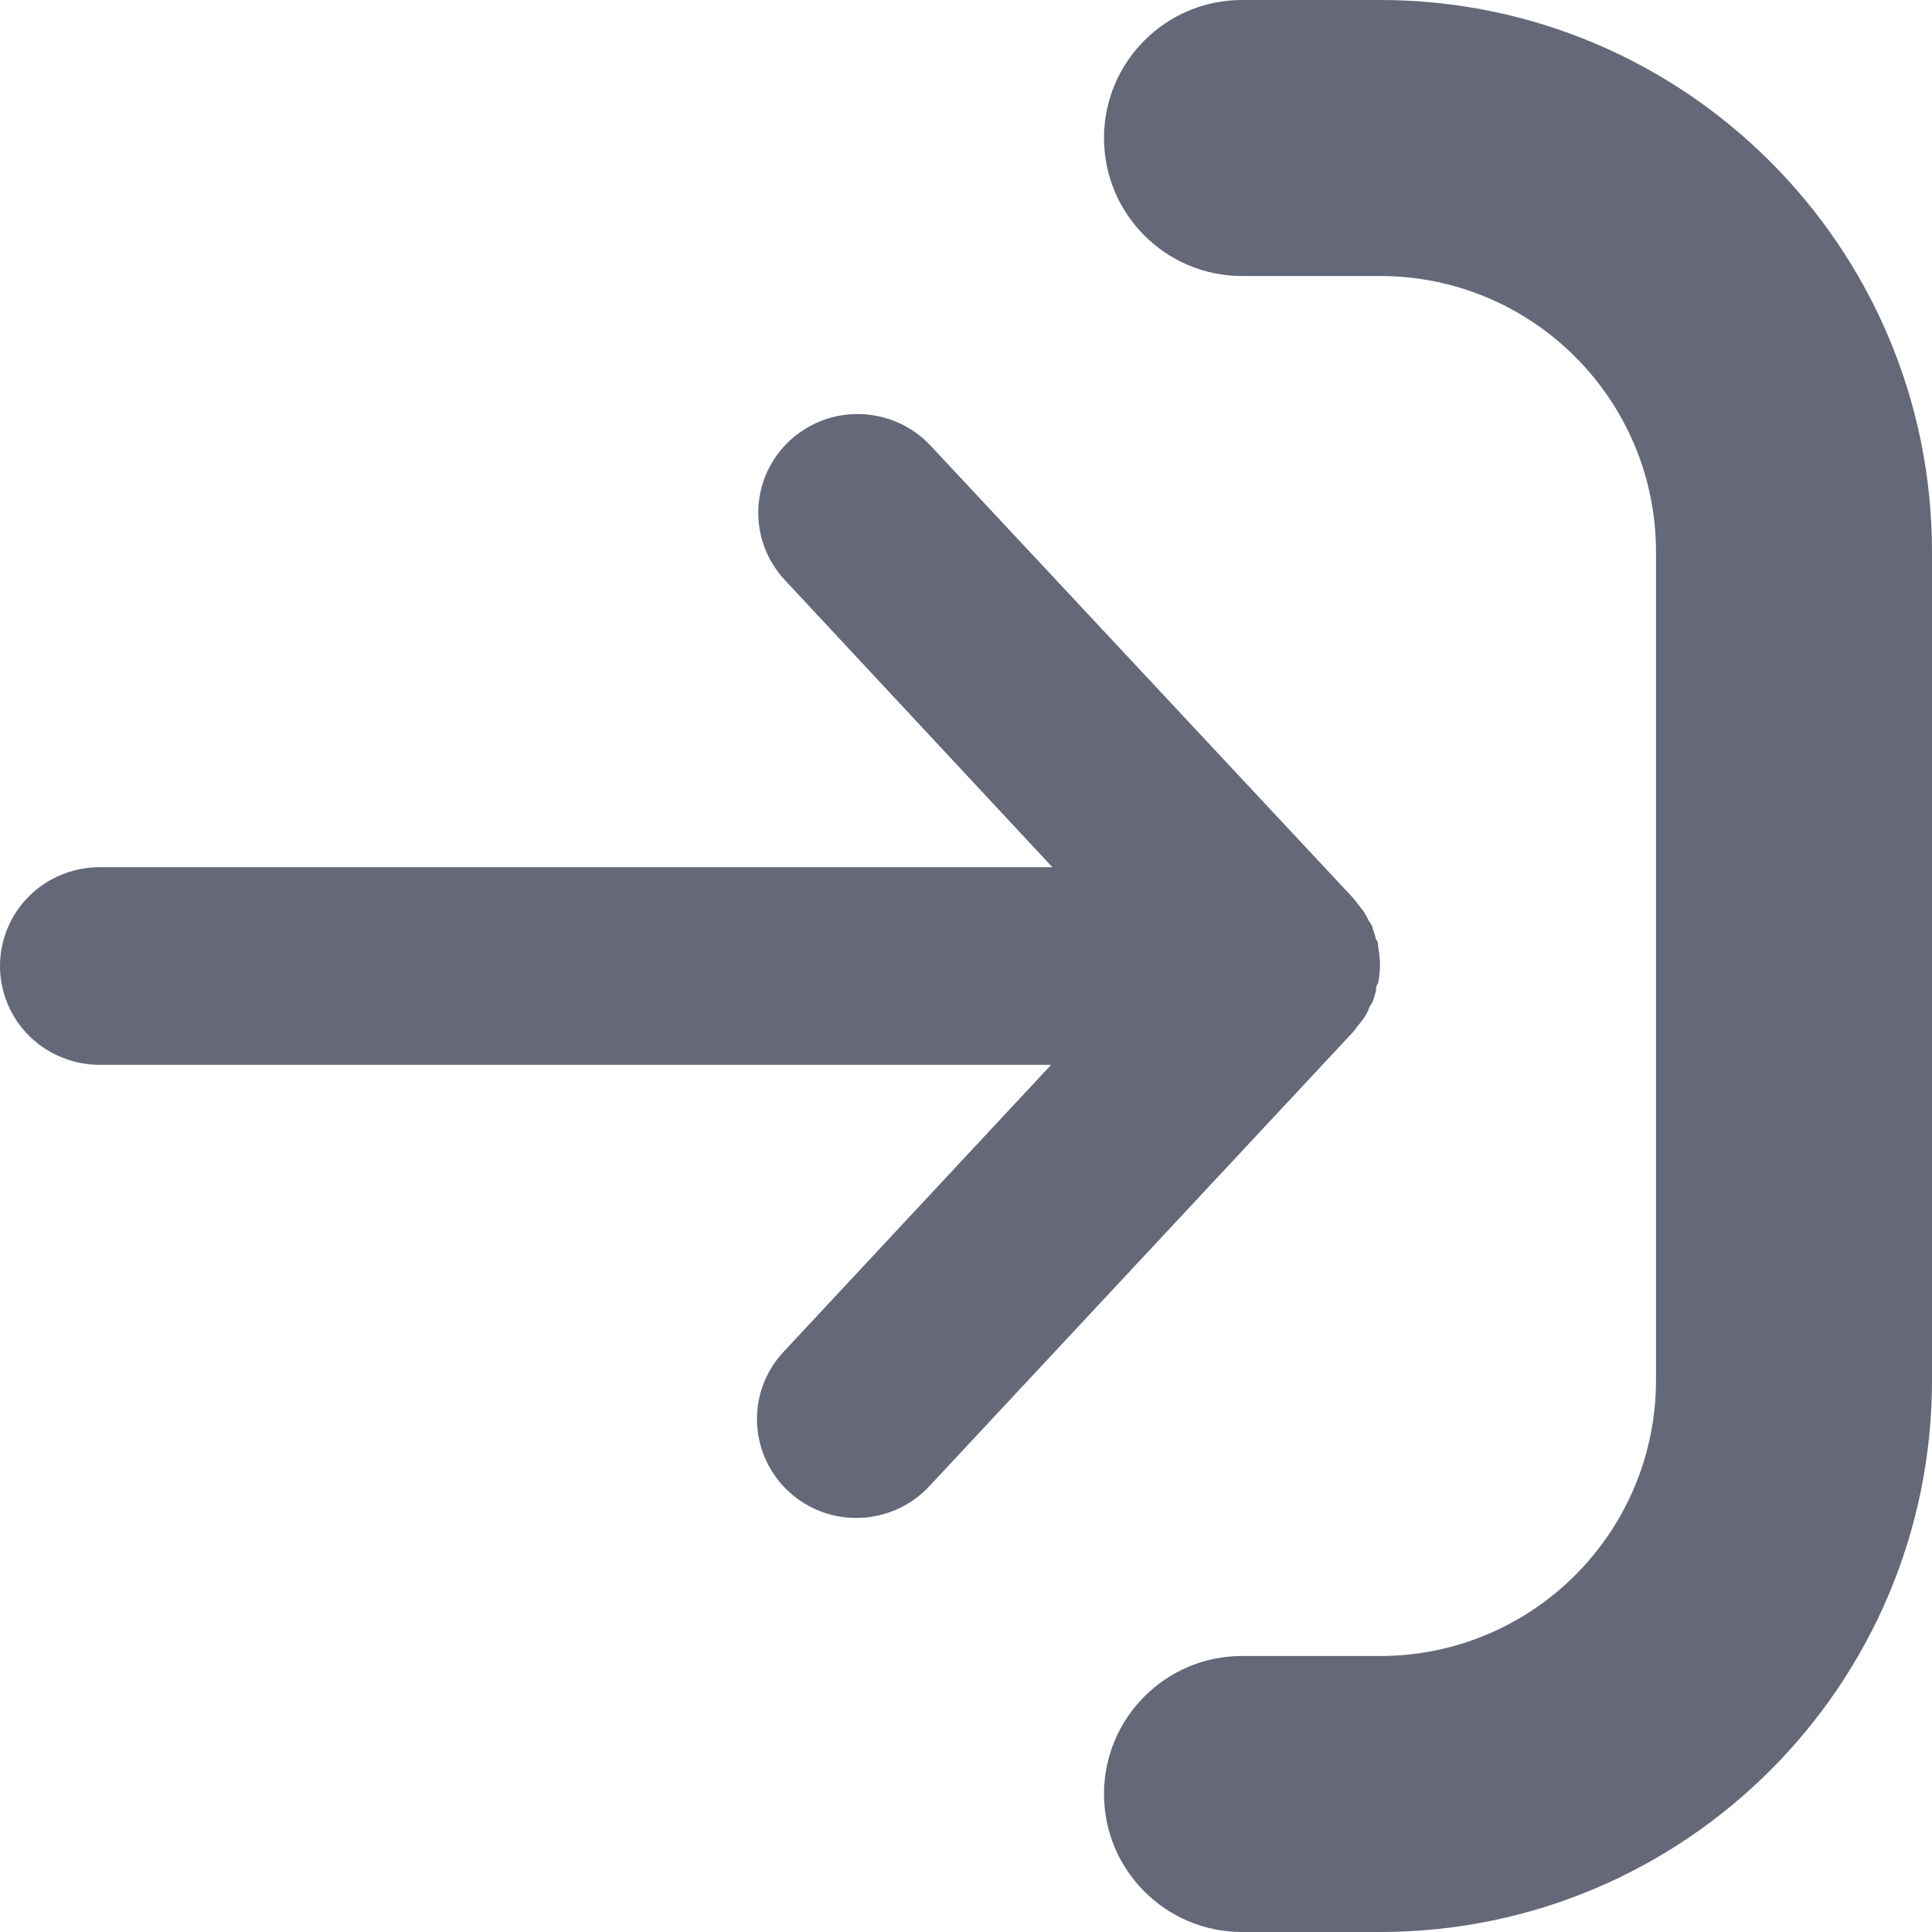 <svg width="14" height="14" viewBox="0 0 14 14" fill="none" xmlns="http://www.w3.org/2000/svg">
<path fill-rule="evenodd" clip-rule="evenodd" d="M10 0C12.209 0 14 1.791 14 4V10C14 12.209 12.209 14 10 14H9C8.448 14 8 13.552 8 13C8 12.448 8.448 12 9 12H10C11.105 12 12 11.105 12 10V4C12 2.895 11.105 2 10 2H9C8.448 2 8 1.552 8 1C8 0.448 8.448 0 9 0H10ZM7.617 7.716H0.72C0.626 7.716 0.532 7.697 0.445 7.661C0.357 7.625 0.278 7.573 0.211 7.506C0.144 7.44 0.091 7.361 0.055 7.274C0.019 7.187 0 7.094 0 7C0 6.906 0.019 6.813 0.055 6.726C0.091 6.639 0.144 6.56 0.211 6.494C0.278 6.427 0.357 6.375 0.445 6.339C0.532 6.303 0.626 6.284 0.72 6.284H7.626L5.687 4.203C5.557 4.064 5.488 3.879 5.495 3.689C5.502 3.499 5.585 3.32 5.725 3.191C5.865 3.062 6.051 2.993 6.242 3.001C6.433 3.008 6.613 3.09 6.743 3.229L9.806 6.508C9.814 6.517 9.82 6.525 9.828 6.536C9.831 6.541 9.835 6.546 9.839 6.551C9.845 6.559 9.851 6.566 9.857 6.573C9.866 6.584 9.875 6.595 9.882 6.606C9.896 6.627 9.908 6.649 9.918 6.671C9.922 6.677 9.926 6.683 9.93 6.69C9.939 6.702 9.947 6.715 9.947 6.728C9.957 6.754 9.965 6.78 9.971 6.807C9.986 6.823 9.986 6.84 9.986 6.859C9.995 6.903 9.999 6.948 10 6.993C9.999 7.038 9.995 7.082 9.986 7.126C9.971 7.143 9.971 7.162 9.971 7.179C9.965 7.206 9.957 7.232 9.947 7.258C9.944 7.266 9.938 7.273 9.934 7.281C9.926 7.292 9.918 7.303 9.918 7.315C9.908 7.337 9.896 7.359 9.882 7.379C9.868 7.399 9.851 7.42 9.839 7.434C9.833 7.442 9.828 7.449 9.822 7.456C9.817 7.463 9.812 7.47 9.806 7.477L6.733 10.771C6.603 10.91 6.423 10.992 6.232 10.999C6.042 11.007 5.856 10.938 5.716 10.809C5.576 10.68 5.493 10.501 5.486 10.311C5.478 10.121 5.547 9.936 5.677 9.797L7.617 7.716Z" fill="#656878"/>
</svg>
